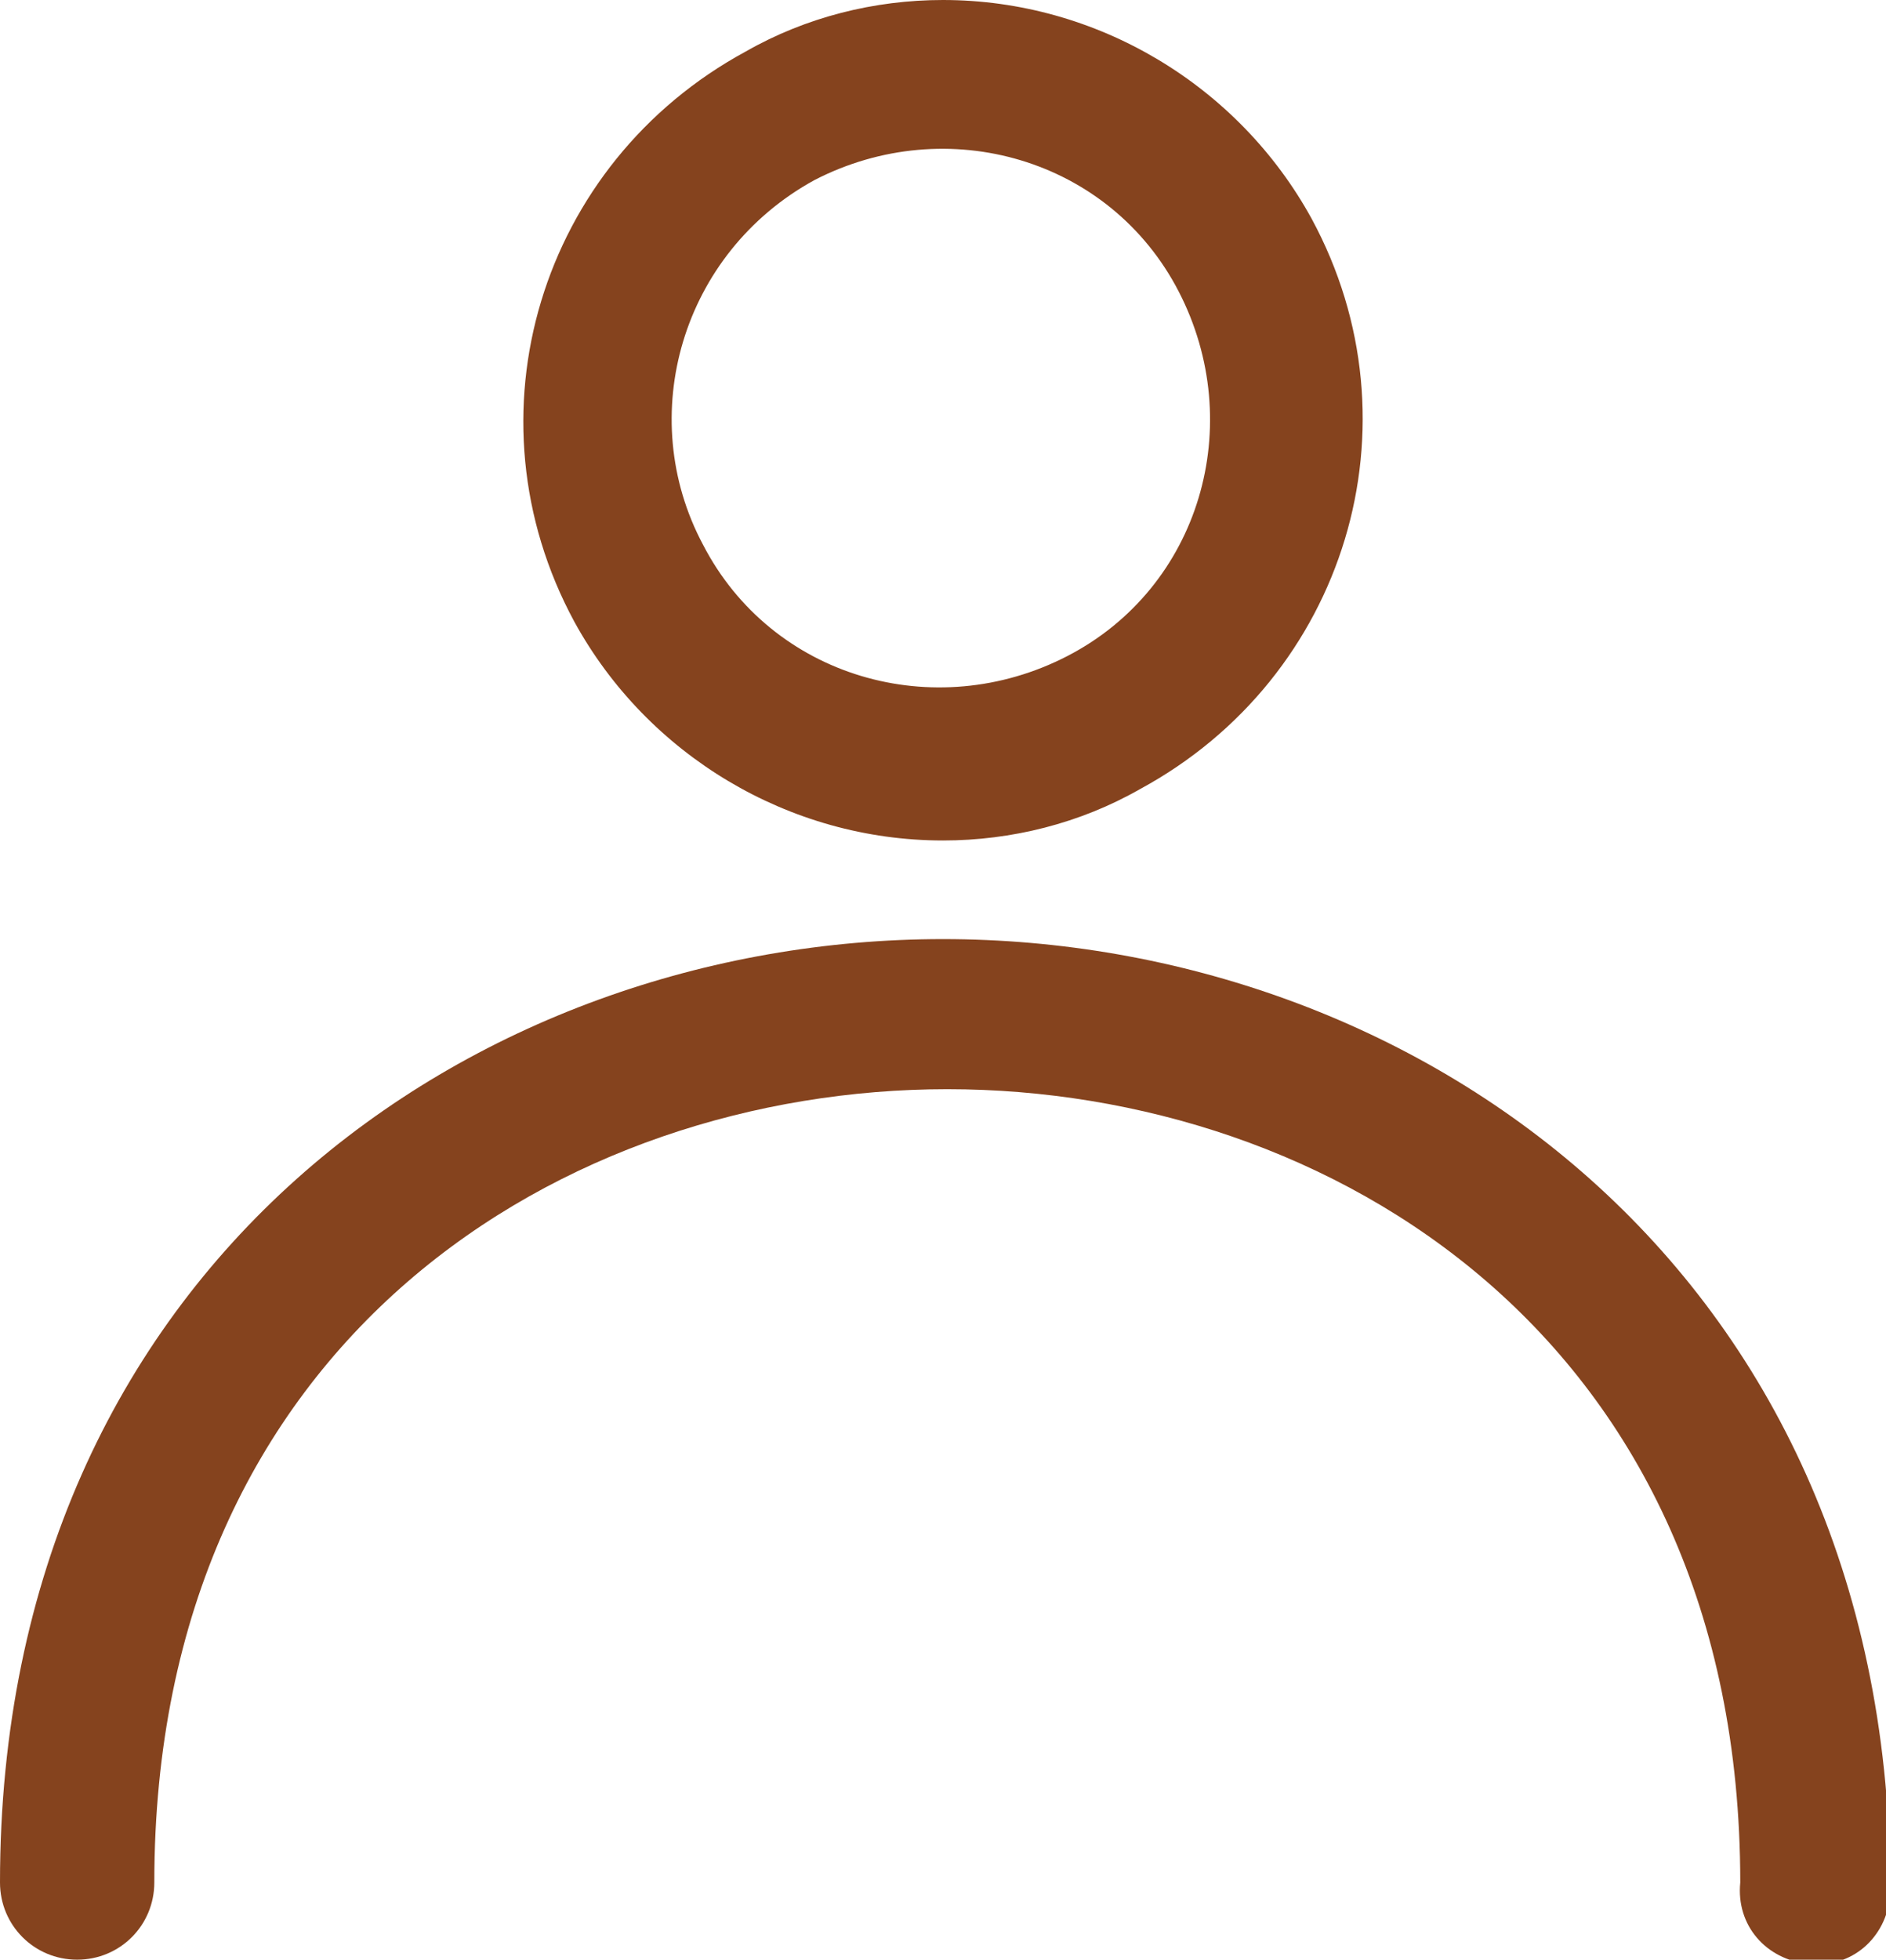 <?xml version="1.0" encoding="utf-8"?>
<!-- Generator: Adobe Illustrator 22.0.1, SVG Export Plug-In . SVG Version: 6.00 Build 0)  -->
<svg version="1.1" id="Layer_1" xmlns="http://www.w3.org/2000/svg" xmlns:xlink="http://www.w3.org/1999/xlink" x="0px" y="0px"
	 viewBox="0 0 44 45.7" style="enable-background:new 0 0 44 45.7;" xml:space="preserve">
<style type="text/css">
	.st0{fill:#85431E;}
</style>
<title>icon_people</title>
<path class="st0" d="M22,19.6c1.6,0,3.2-0.4,4.6-1.2c4.8-2.6,6.6-8.5,4-13.3C28.9,2,25.6,0,22,0c-1.6,0-3.2,0.4-4.6,1.2
	c-4.8,2.6-6.6,8.5-4,13.3C15.1,17.6,18.4,19.6,22,19.6z M19,4.2c3.1-1.6,6.9-0.5,8.5,2.6c1.6,3.1,0.5,6.9-2.6,8.5s-6.9,0.5-8.5-2.6
	C14.8,9.7,15.9,5.9,19,4.2C19,4.3,19,4.3,19,4.2L19,4.2z"/>
<path class="st0" d="M22,21.9c-10.9,0-22,7.6-22,22c0,1,0.8,1.8,1.8,1.8s1.8-0.8,1.8-1.8c0-12.7,9.6-18.5,18.5-18.5
	s18.5,5.8,18.5,18.5c-0.1,1,0.6,1.8,1.6,1.9c1,0.1,1.8-0.6,1.9-1.6c0-0.1,0-0.2,0-0.3C44,29.5,32.9,21.9,22,21.9z"/>
</svg>
